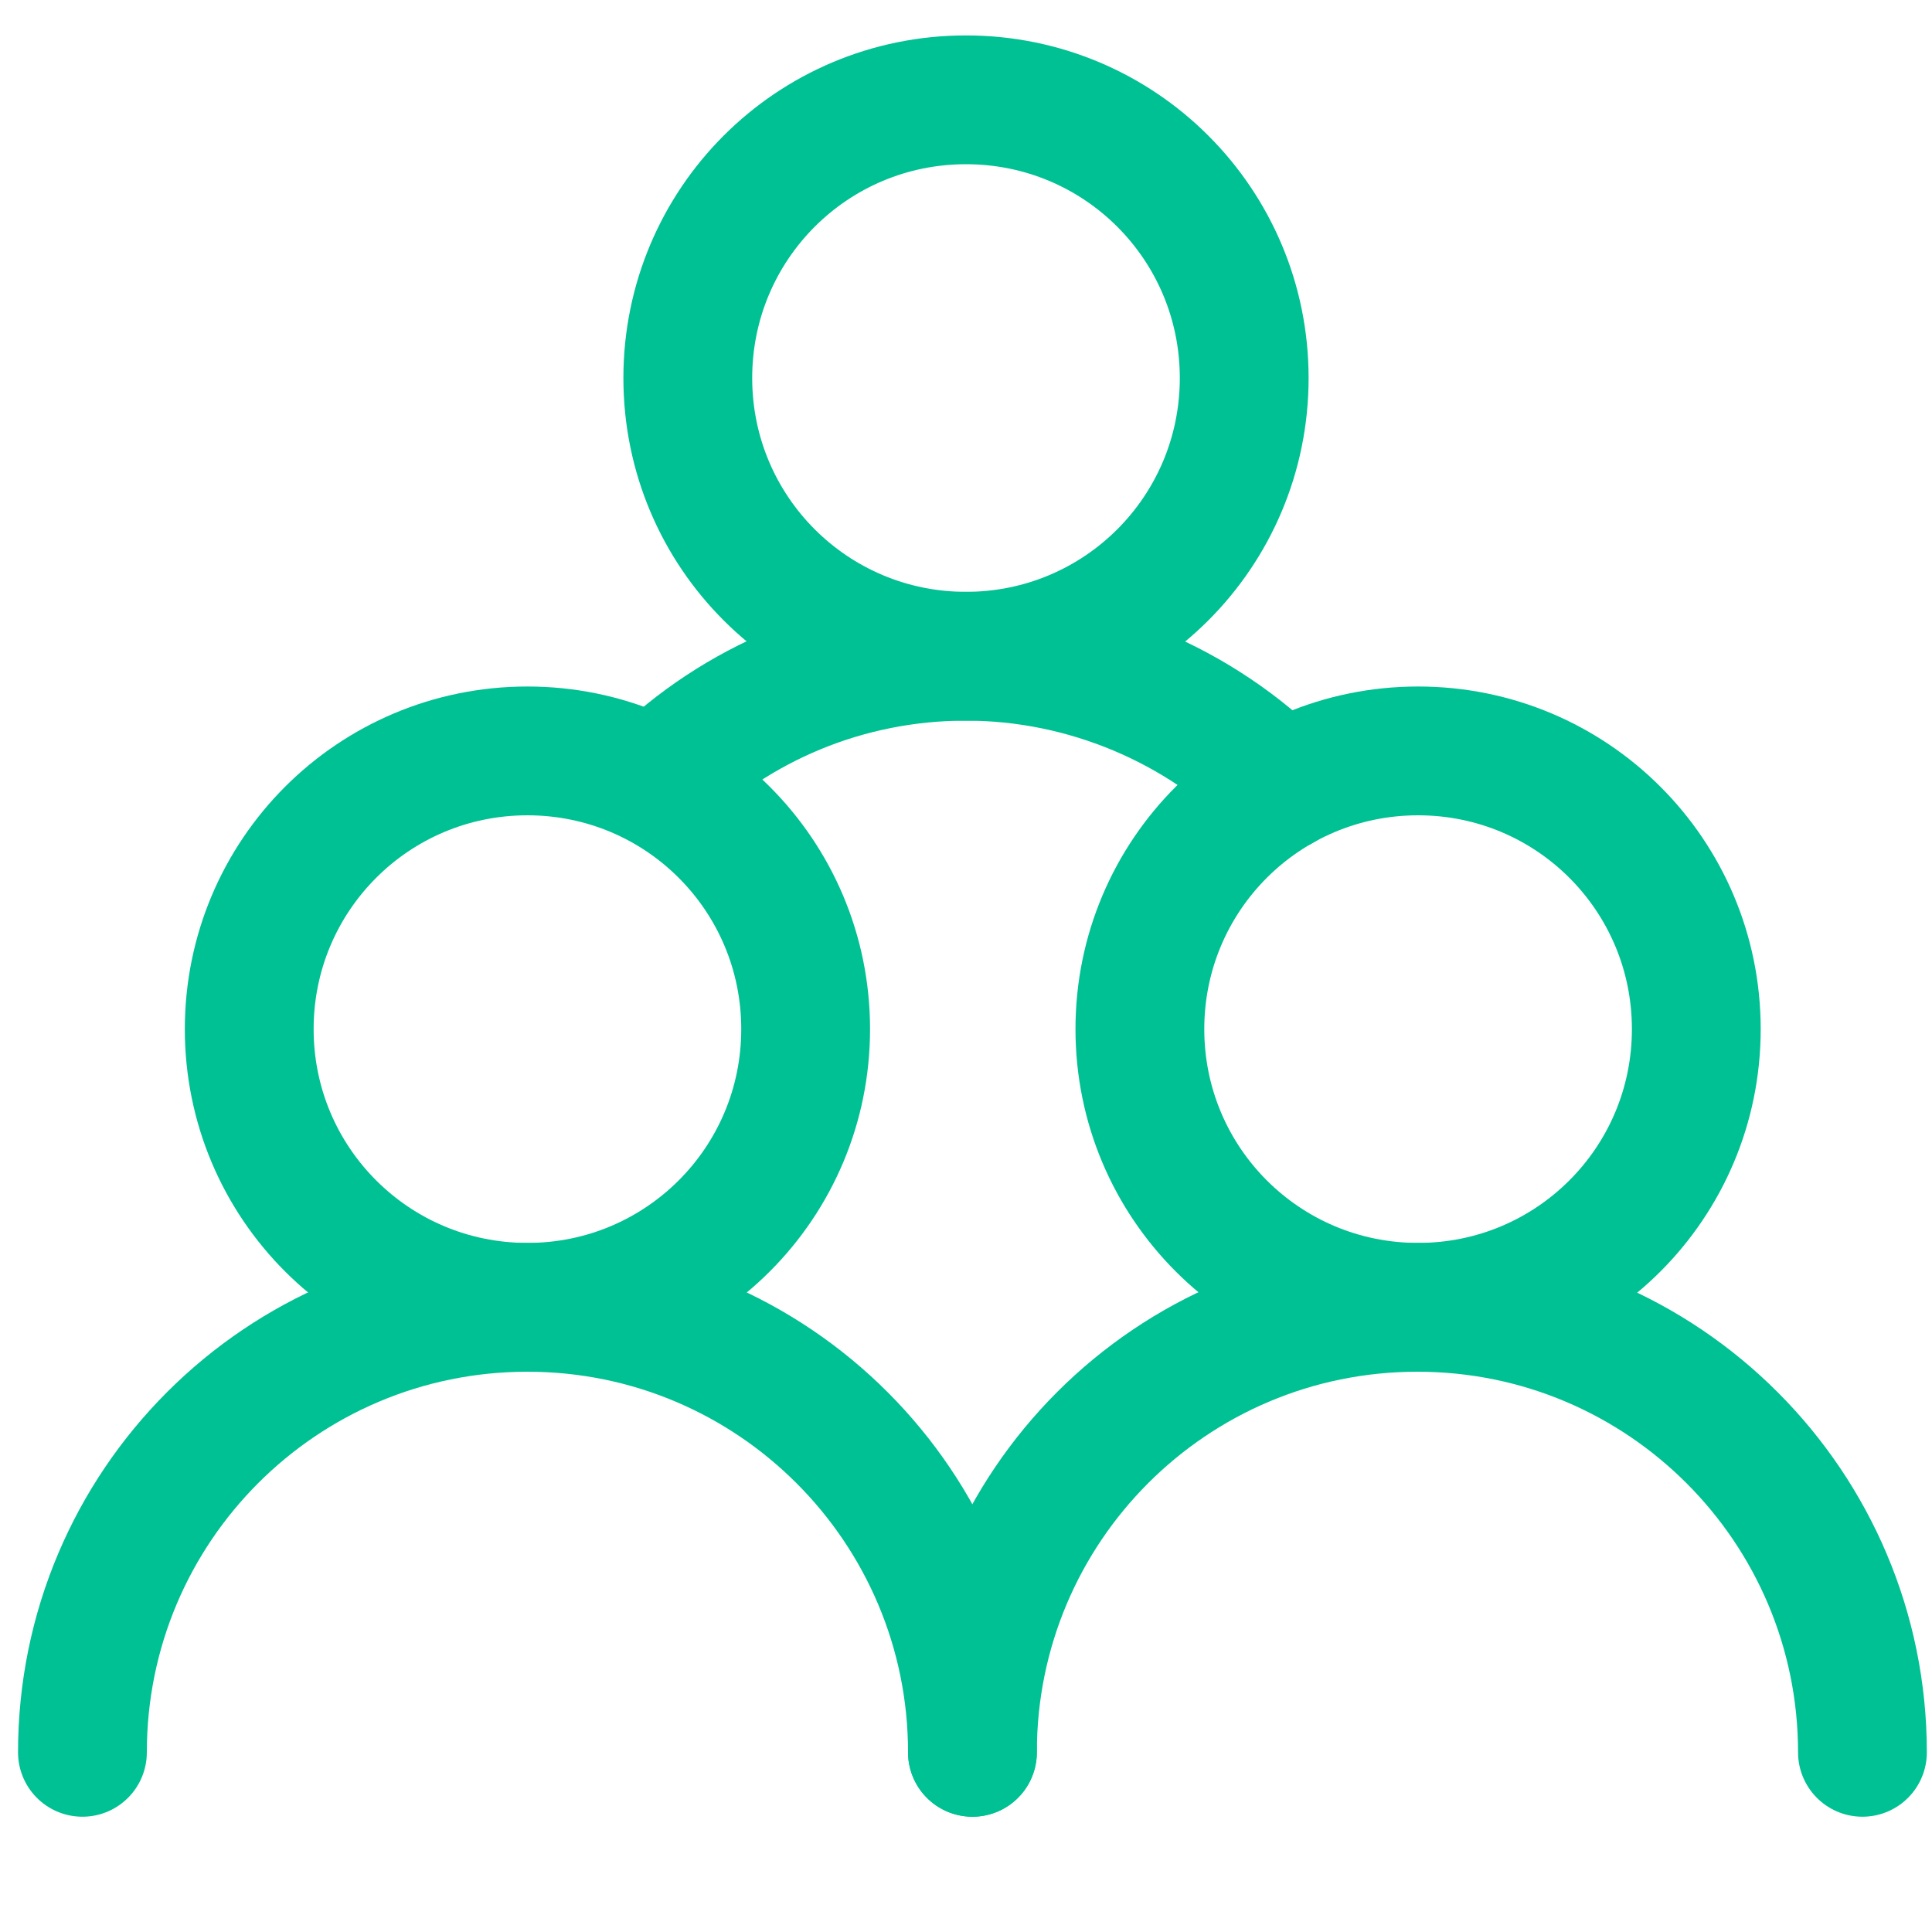 <svg xmlns="http://www.w3.org/2000/svg" id="Layer_1" data-name="Layer 1" viewBox="0 0 30 30"><defs><style>      .cls-1 {        fill: none;        stroke: #00c193;        stroke-linecap: round;        stroke-linejoin: round;        stroke-width: 2px;      }    </style></defs><g><path class="cls-1" d="m26.34,15.98c0,2.39-1.93,4.32-4.32,4.32s-4.32-1.93-4.32-4.32,1.93-4.32,4.32-4.32,4.32,1.93,4.32,4.32Z"></path><path class="cls-1" d="m15.1,27.21c0-3.82,3.09-6.91,6.91-6.91s6.91,3.1,6.91,6.91"></path></g><g><path class="cls-1" d="m12.51,15.98c0,2.39-1.93,4.32-4.32,4.32s-4.32-1.93-4.32-4.32,1.93-4.32,4.32-4.32,4.32,1.93,4.32,4.32Z"></path><path class="cls-1" d="m1.28,27.21c0-3.82,3.09-6.91,6.91-6.91s6.91,3.1,6.91,6.91"></path></g><g><path class="cls-1" d="m19.32,5.87c0,2.39-1.93,4.32-4.32,4.32s-4.32-1.93-4.32-4.32,1.93-4.32,4.32-4.32,4.32,1.93,4.32,4.32Z"></path><path class="cls-1" d="m10.19,12.14c1.24-1.21,2.94-1.95,4.81-1.95s3.64.77,4.89,2.03"></path></g></svg>